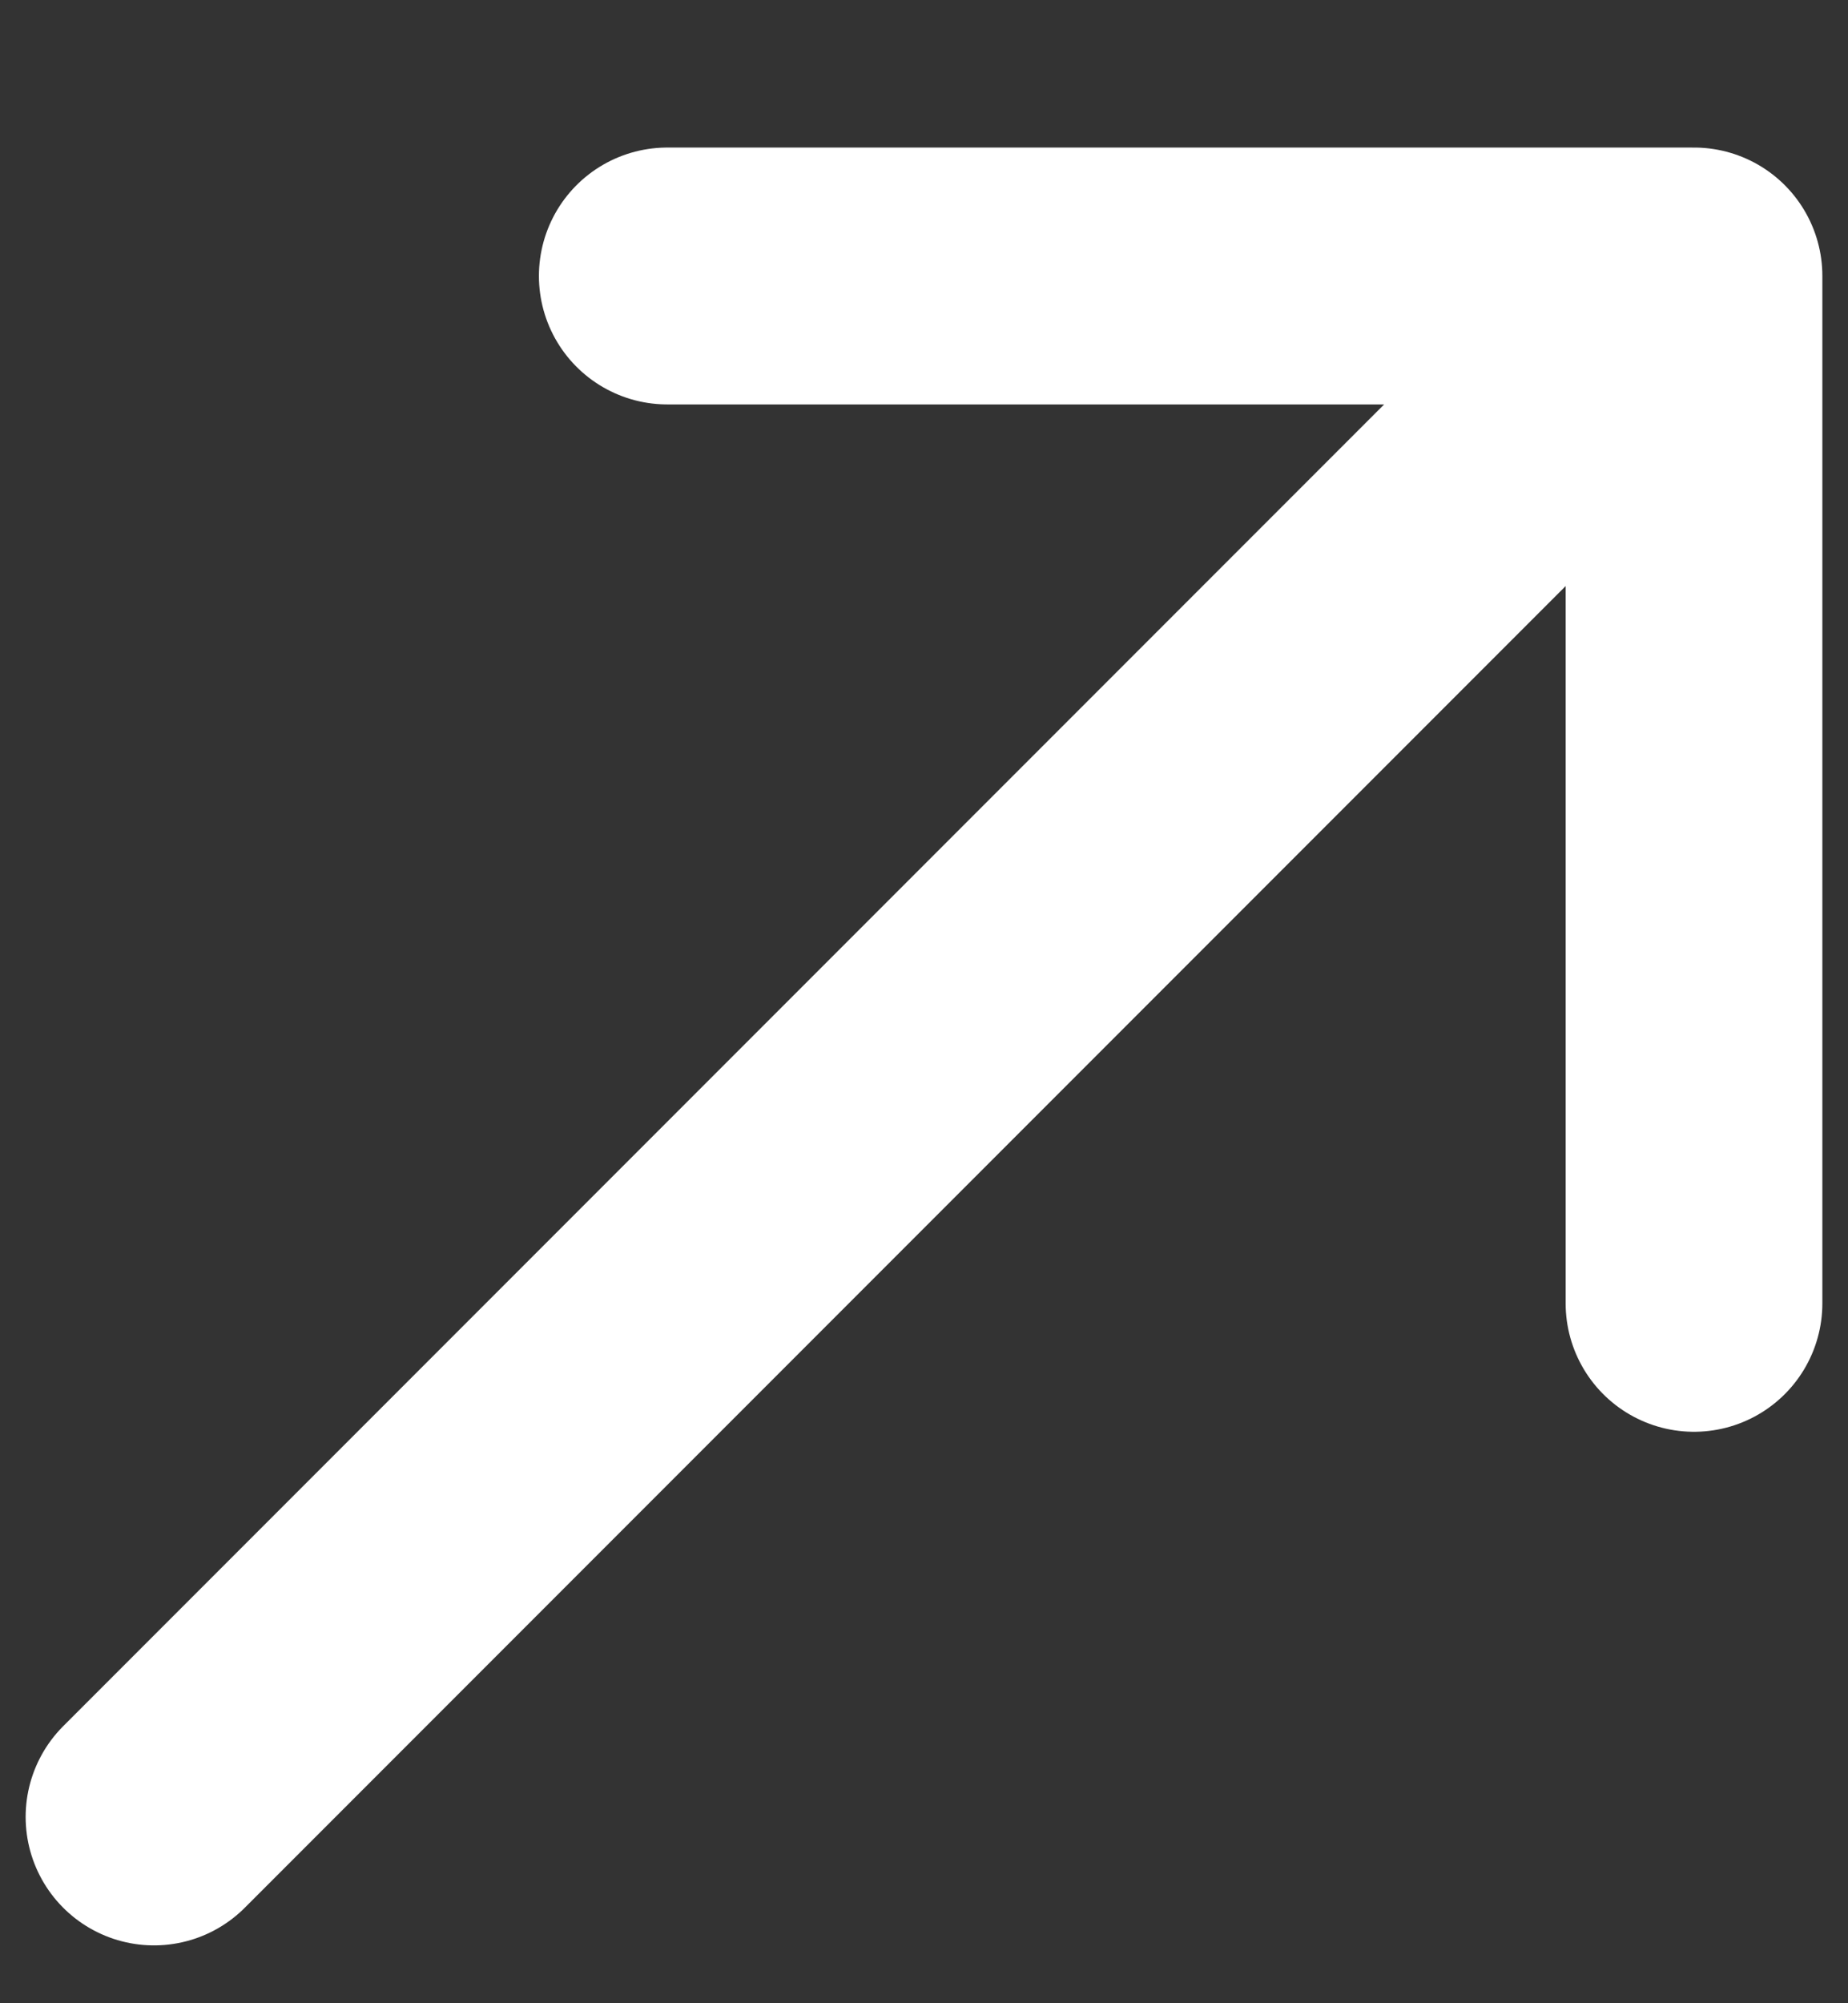 <svg width="12" height="13" viewBox="0 0 12 13" fill="none" xmlns="http://www.w3.org/2000/svg">
<rect x="0" y="0" width="12" height="13" fill="#333333" stroke="none"/>
<path d="M1 11.791L11 1.791M11 1.791H4.333M11 1.791V8.458" stroke="white" stroke-width="1.667" stroke-linecap="round" stroke-linejoin="round"/>
</svg>
